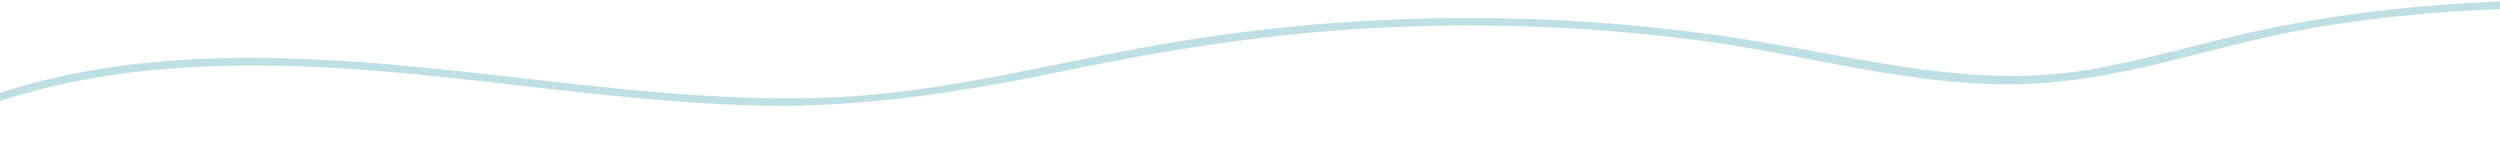 <svg width="1440" height="89" viewBox="0 0 1440 89" fill="none" xmlns="http://www.w3.org/2000/svg">
<path d="M-65.376 87.892C29.852 30.369 145.731 33.015 252.593 44.093C313.784 50.435 374.844 59.292 436.415 60.797C497.65 62.288 556.416 52.613 616.146 40.249C675.875 27.885 736.906 18.59 798.462 15.784C860.019 12.978 919.31 15.565 979.172 23.355C1039.47 31.217 1099.39 49.412 1160.57 48.55C1221.74 47.688 1275.57 25.62 1333.14 15.93C1452.96 -4.238 1575.3 5.525 1695.36 18.225C1710.25 19.803 1725.14 21.425 1740.04 23.062C1742.84 23.369 1742.81 18.985 1740.04 18.678C1620.2 5.539 1498.92 -7.643 1378.46 5.32C1349.21 8.462 1320.14 13.168 1291.47 19.73C1262.8 26.292 1232.73 35.178 1202.79 40.191C1139.38 50.815 1078.17 34.798 1015.93 24.407C897.564 4.662 775.868 5.715 657.87 27.476C596.518 38.788 536.204 54.425 473.522 56.34C411.41 58.24 349.561 50.567 287.96 43.581C181.596 31.524 67.836 21.411 -32.888 65.971C-44.843 71.261 -56.388 77.341 -67.583 84.107C-69.995 85.569 -67.788 89.354 -65.376 87.892Z" fill="#BEE0E5"/>
</svg>
